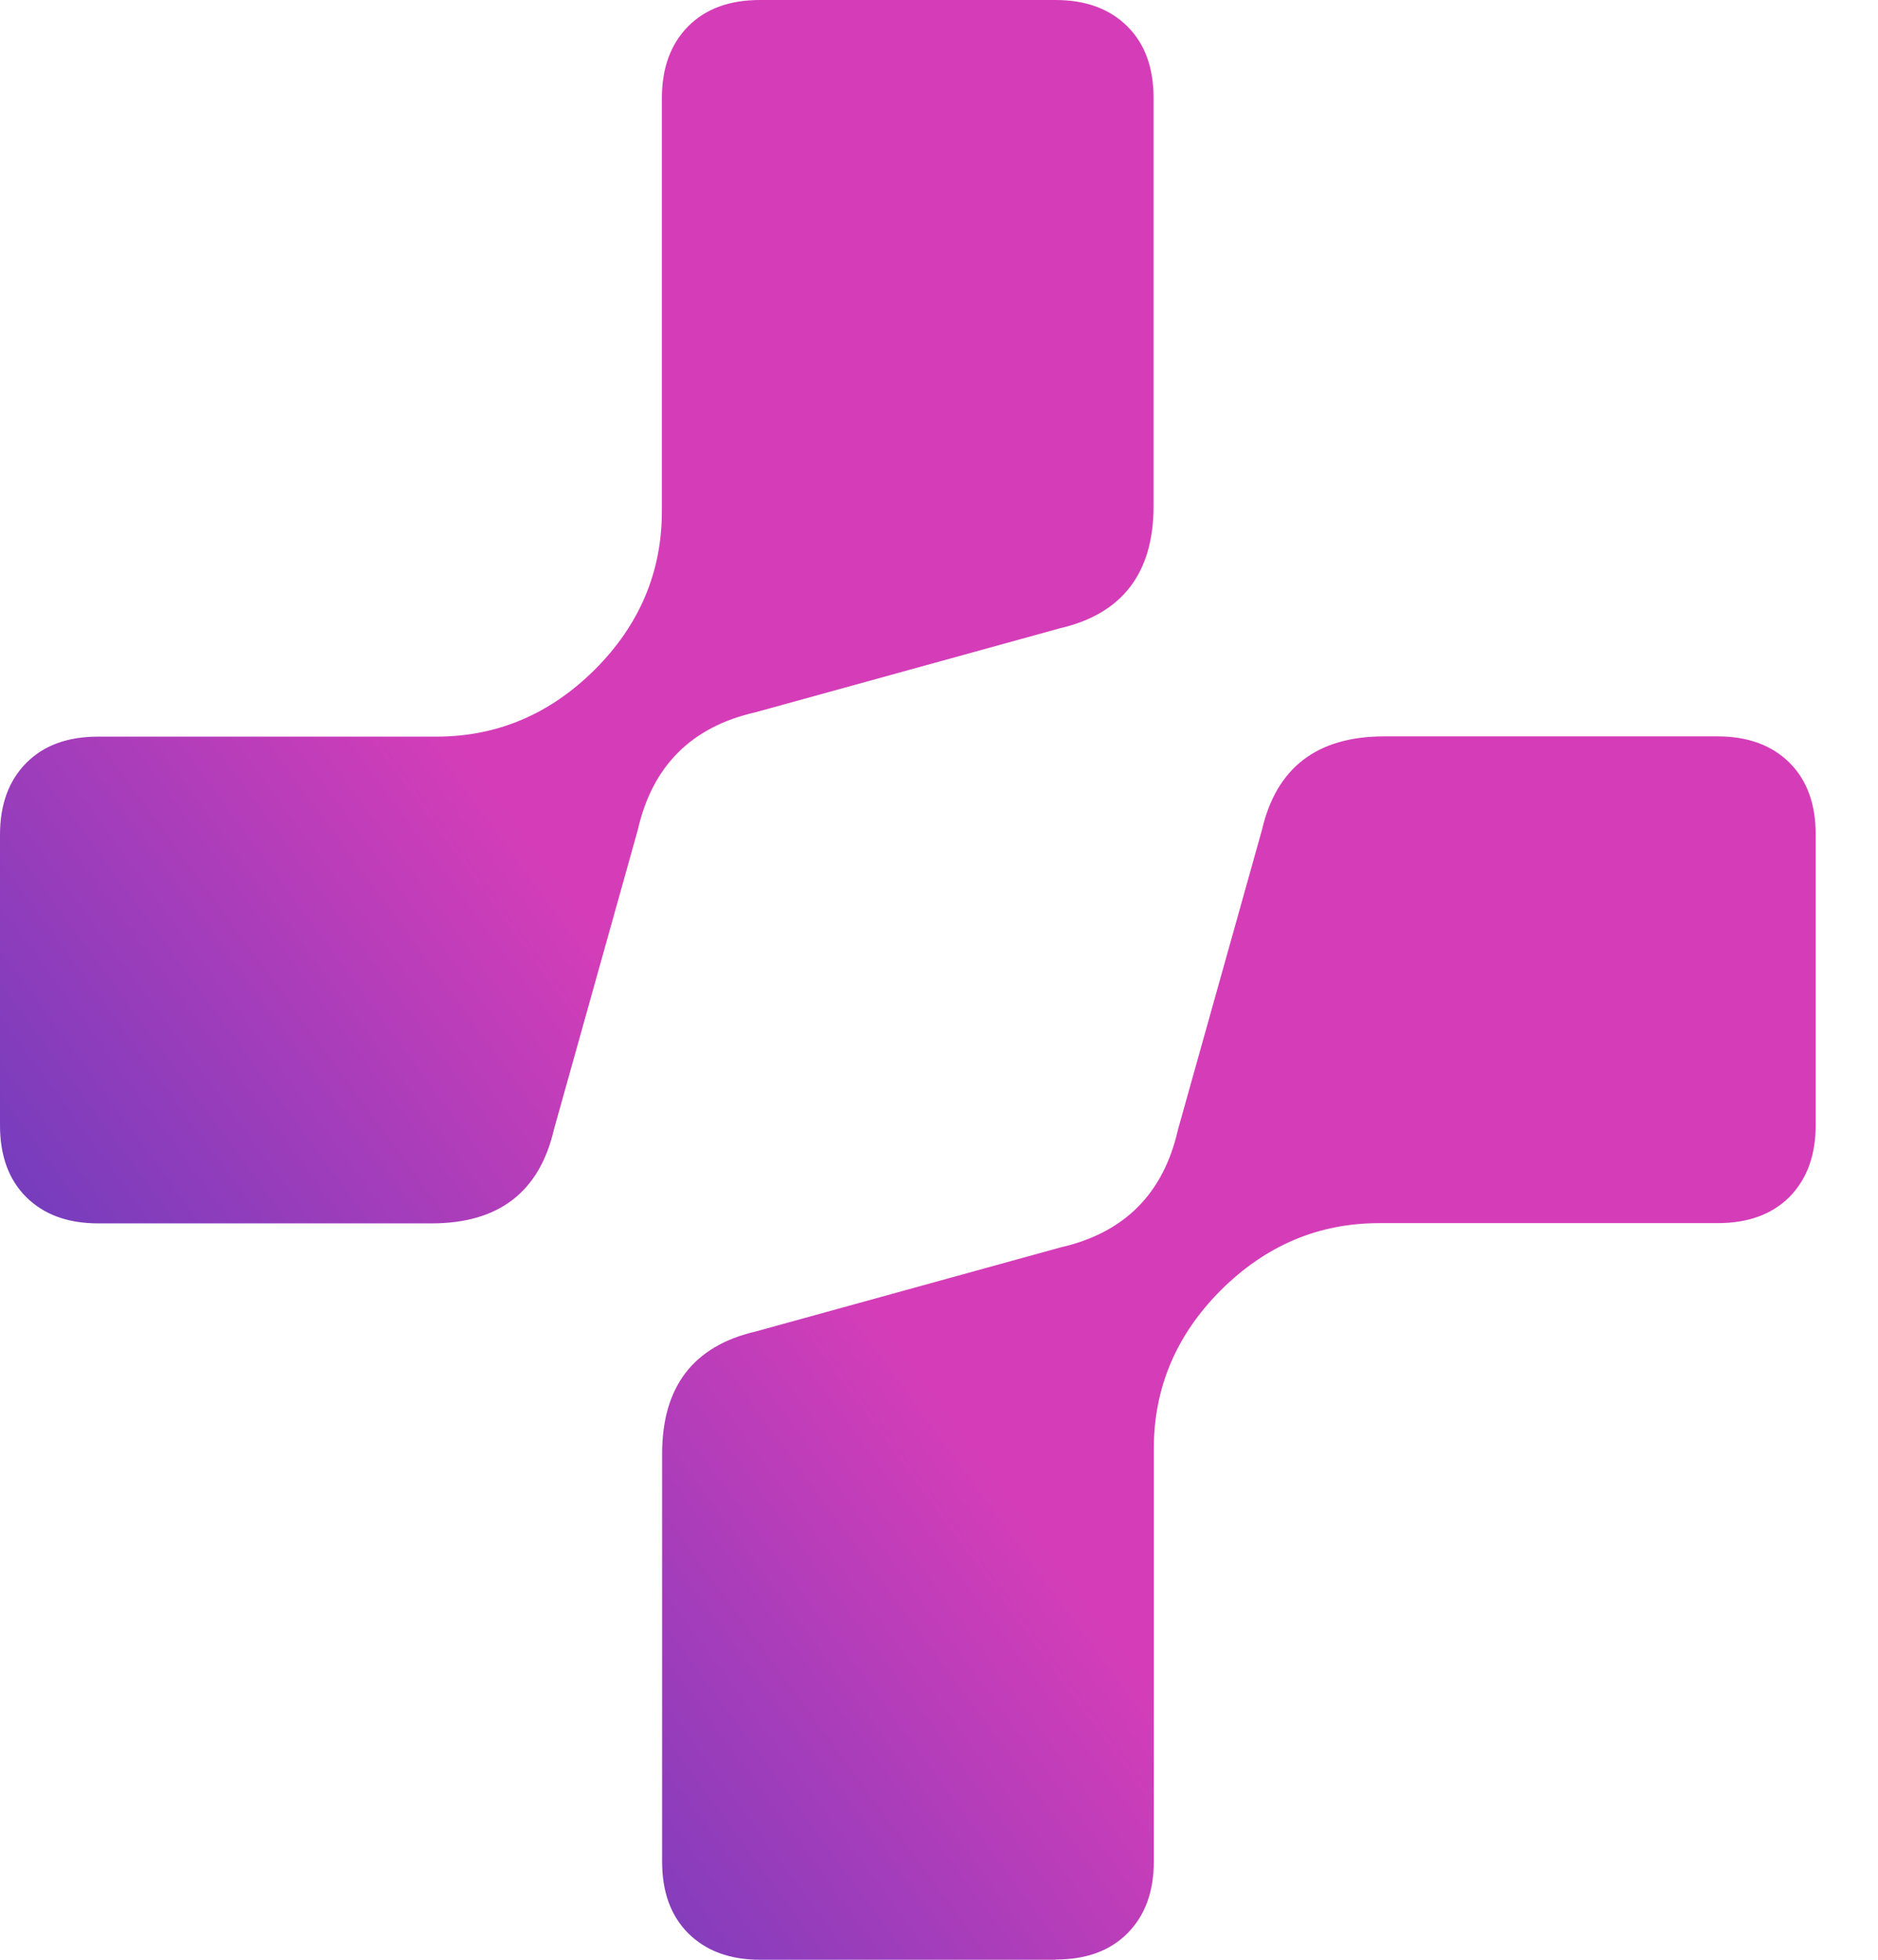 <?xml version="1.0" encoding="UTF-8"?>
<svg xmlns="http://www.w3.org/2000/svg" width="23" height="24" viewBox="0 0 23 24" fill="none">
  <path d="M9.312 0H12.925C13.298 0 13.59 0.108 13.806 0.322C14.023 0.538 14.128 0.83 14.128 1.203V6.196C14.128 7.017 13.746 7.517 12.982 7.694L9.252 8.723C8.47 8.9 7.989 9.379 7.811 10.164L6.783 13.836C6.605 14.6 6.106 14.982 5.285 14.982H1.203C0.83 14.982 0.538 14.874 0.322 14.661C0.105 14.444 0 14.152 0 13.779V10.224C0 9.851 0.108 9.559 0.322 9.343C0.538 9.126 0.83 9.021 1.203 9.021H5.345C6.088 9.021 6.735 8.747 7.285 8.2C7.833 7.652 8.106 7.005 8.106 6.259V1.203C8.106 0.83 8.215 0.538 8.428 0.322C8.645 0.105 8.936 0 9.309 0L9.312 0ZM12.925 24H9.312C8.939 24 8.648 23.892 8.431 23.678C8.215 23.462 8.109 23.17 8.109 22.797V17.804C8.109 16.983 8.491 16.483 9.255 16.306L12.985 15.277C13.767 15.1 14.248 14.621 14.426 13.836L15.455 10.164C15.632 9.4 16.131 9.018 16.953 9.018H21.034C21.407 9.018 21.699 9.126 21.916 9.34C22.132 9.556 22.237 9.848 22.237 10.221V13.776C22.237 14.149 22.129 14.441 21.916 14.658C21.699 14.874 21.407 14.979 21.034 14.979H16.892C16.146 14.979 15.503 15.253 14.952 15.8C14.405 16.348 14.131 16.995 14.131 17.741V22.794C14.131 23.167 14.023 23.459 13.809 23.675C13.593 23.892 13.301 23.997 12.928 23.997L12.925 24Z" fill="url(#paint0_linear_502_11256)"></path>
  <defs>
    <linearGradient id="paint0_linear_502_11256" x1="-2.224" y1="24.9" x2="10.417" y2="15.639" gradientUnits="userSpaceOnUse">
      <stop stop-color="#113DC2"></stop>
      <stop offset="1" stop-color="#D53DB8"></stop>
    </linearGradient>
  </defs>
</svg>
